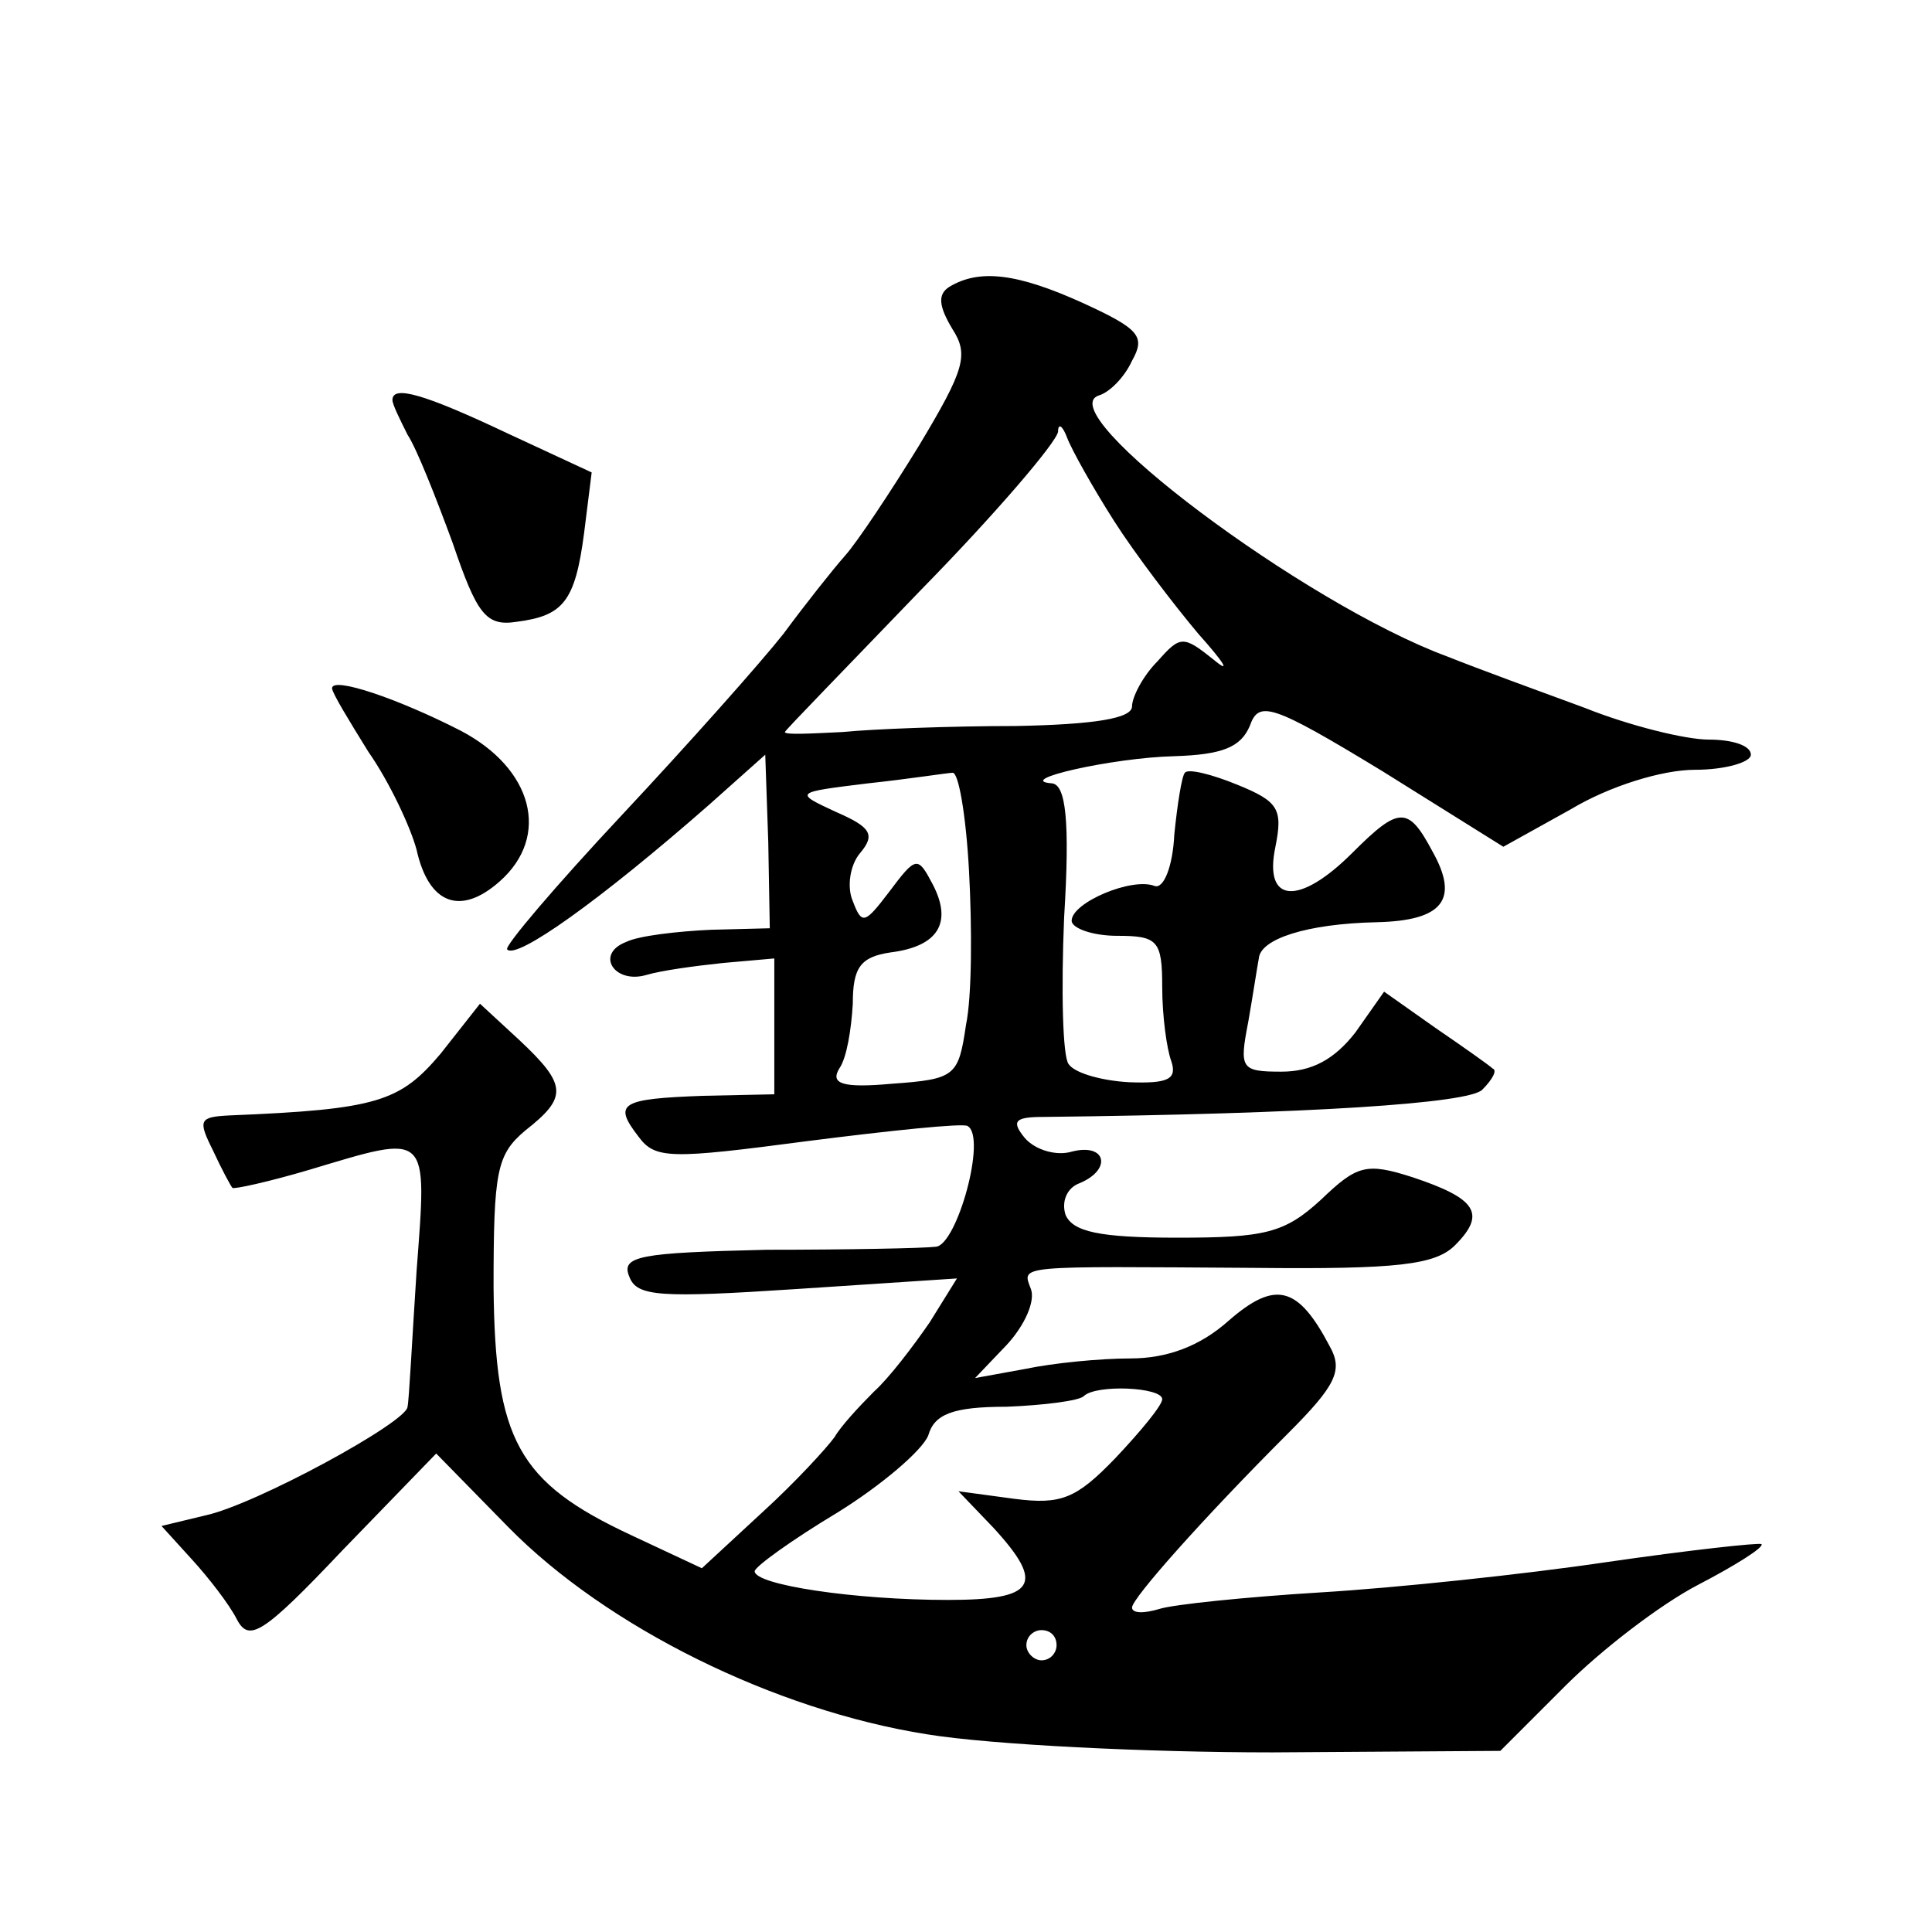 <?xml version="1.0" standalone="no"?>
<!DOCTYPE svg PUBLIC "-//W3C//DTD SVG 20010904//EN"
 "http://www.w3.org/TR/2001/REC-SVG-20010904/DTD/svg10.dtd">
<svg version="1.0" xmlns="http://www.w3.org/2000/svg"
 width="128pt" height="128pt" viewBox="0 0 128 128"
 preserveAspectRatio="xMidYMid meet">
<g transform="translate(0,128) scale(0.1,-0.1)"
fill="#0" stroke="none">
<path d="M629 1090 c-8 -5 -7 -13 2 -28 11 -17 8 -27 -22 -77 -19 -31 -41 -64 -49
-73 -8 -9 -27 -33 -41 -52 -15 -19 -63 -73 -107 -120 -44 -47 -78 -87 -76 -89 6
-7 61 32 134 96 l37 33 2 -58 1 -57 -39 -1 c-22 -1 -48 -4 -56 -8 -21 -8 -8 -28
13 -22 10 3 32 6 51 8 l34 3 0 -45 0 -45 -47 -1 c-55 -2 -60 -5 -43 -27 11 -15
21 -15 112 -3 55 7 103 12 106 10 13 -7 -7 -79 -21 -80 -8 -1 -59 -2 -112 -2 -84
-2 -97 -4 -91 -18 5 -13 20 -14 111 -8 l106 7 -18 -29 c-11 -16 -27 -37 -37 -46
-10 -10 -22 -23 -26 -30 -5 -7 -26 -30 -48 -50 l-40 -37 -47 22 c-75 35 -90 63
-91 164 0 77 2 88 21 104 28 22 28 30 -4 60 l-26 24 -26 -33 c-27 -32 -42 -37 -140
-41 -20 -1 -21 -3 -11 -23 6 -13 12 -24 13 -25 1 -1 24 4 51 12 80 24 78 26 71
-67 -3 -46 -5 -86 -6 -90 0 -10 -101 -65 -134 -72 l-29 -7 20 -22 c11 -12 25 -30
30 -40 8 -15 17 -10 70 46 l62 64 48 -49 c65 -66 176 -121 277 -137 43 -7 146 -12
229 -12 l151 1 43 43 c24 24 63 54 88 67 25 13 44 25 42 27 -2 1 -48 -4 -103 -12
-54 -8 -139 -17 -189 -20 -49 -3 -98 -8 -107 -11 -10 -3 -18 -3 -18 1 0 6 47 59
103 115 32 32 37 42 28 58 -21 40 -36 44 -67 17 -19 -17 -41 -25 -65 -25 -20 0
-51 -3 -70 -7 l-33 -6 21 22 c12 13 19 29 16 37 -6 16 -11 15 148 14 95 -1 120
2 133 15 21 21 14 31 -28 45 -31 10 -37 8 -61 -15 -24 -22 -37 -25 -95 -25 -52
0 -69 4 -74 15 -3 9 1 18 9 21 22 9 18 27 -5 21 -10 -3 -24 1 -31 9 -9 11 -7 14
12 14 178 2 282 9 291 18 7 7 10 13 7 14 -2 2 -19 14 -38 27 l-34 24 -19 -27 c-14
-18 -29 -26 -49 -26 -27 0 -28 2 -22 33 3 17 6 37 7 42 1 13 32 23 78 24 44 1 55
15 37 47 -16 30 -22 30 -53 -1 -35 -35 -59 -34 -51 4 5 25 2 30 -25 41 -17 7 -33
11 -35 8 -2 -2 -5 -21 -7 -41 -1 -21 -7 -36 -13 -34 -15 6 -55 -11 -55 -23 0 -5
14 -10 30 -10 27 0 30 -3 30 -34 0 -19 3 -41 6 -49 4 -12 -2 -15 -28 -14 -18 1
-36 6 -40 12 -4 5 -5 49 -3 97 4 65 1 88 -8 89 -26 2 40 17 81 18 32 1 44 6 50
20 6 17 14 15 88 -30 l80 -50 45 25 c25 15 60 26 82 26 20 0 37 5 37 10 0 6 -12
10 -28 10 -15 0 -52 9 -82 21 -30 11 -71 26 -91 34 -95 35 -264 162 -231 173 7
2 17 12 22 23 9 16 5 21 -32 38 -44 20 -69 23 -89 11z m109 -155 c14 -22 40 -56
56 -75 17 -19 22 -27 10 -17 -20 16 -22 16 -37 -1 -10 -10 -17 -24 -17 -30 0 -8
-25 -12 -77 -13 -43 0 -95 -2 -115 -4 -21 -1 -38 -2 -38 0 0 1 41 43 90 94 50 51
90 98 91 105 0 6 3 4 6 -4 3 -8 17 -33 31 -55z m-96 -232 c2 -37 2 -83 -2 -102
-5 -34 -7 -36 -49 -39 -33 -3 -41 0 -35 10 5 7 8 26 9 43 0 24 5 31 25 34 32 4
41 20 28 45 -10 19 -11 19 -29 -5 -16 -21 -18 -22 -24 -6 -4 9 -2 24 5 32 10 12
7 17 -16 27 -28 13 -28 13 21 19 28 3 53 7 56 7 4 1 9 -28 11 -65z m128 -350 c0
-4 -14 -21 -31 -39 -26 -27 -36 -31 -67 -27 l-37 5 23 -24 c35 -38 28 -48 -30 -48
-62 0 -128 10 -128 19 0 3 25 21 55 39 29 18 56 41 60 51 4 14 16 19 52 19 25 1
48 4 51 7 8 8 52 6 52 -2z m-70 -163 c0 -5 -4 -10 -10 -10 -5 0 -10 5 -10 10 0
6 5 10 10 10 6 0 10 -4 10 -10z M260 1015 c0 -3 5 -13 10 -23 6 -9 19 -42 30 -72
16 -47 22 -55 42 -52 31 4 39 13 45 59 l5 40 -56 26 c-55 26 -76 32 -76 22z M220
824 c0 -3 11 -21 24 -42 14 -20 28 -50 32 -65 8 -36 29 -44 55 -21 34 30 22 75
-26 100 -41 21 -85 36 -85 28z"/>
</g>
</svg>
